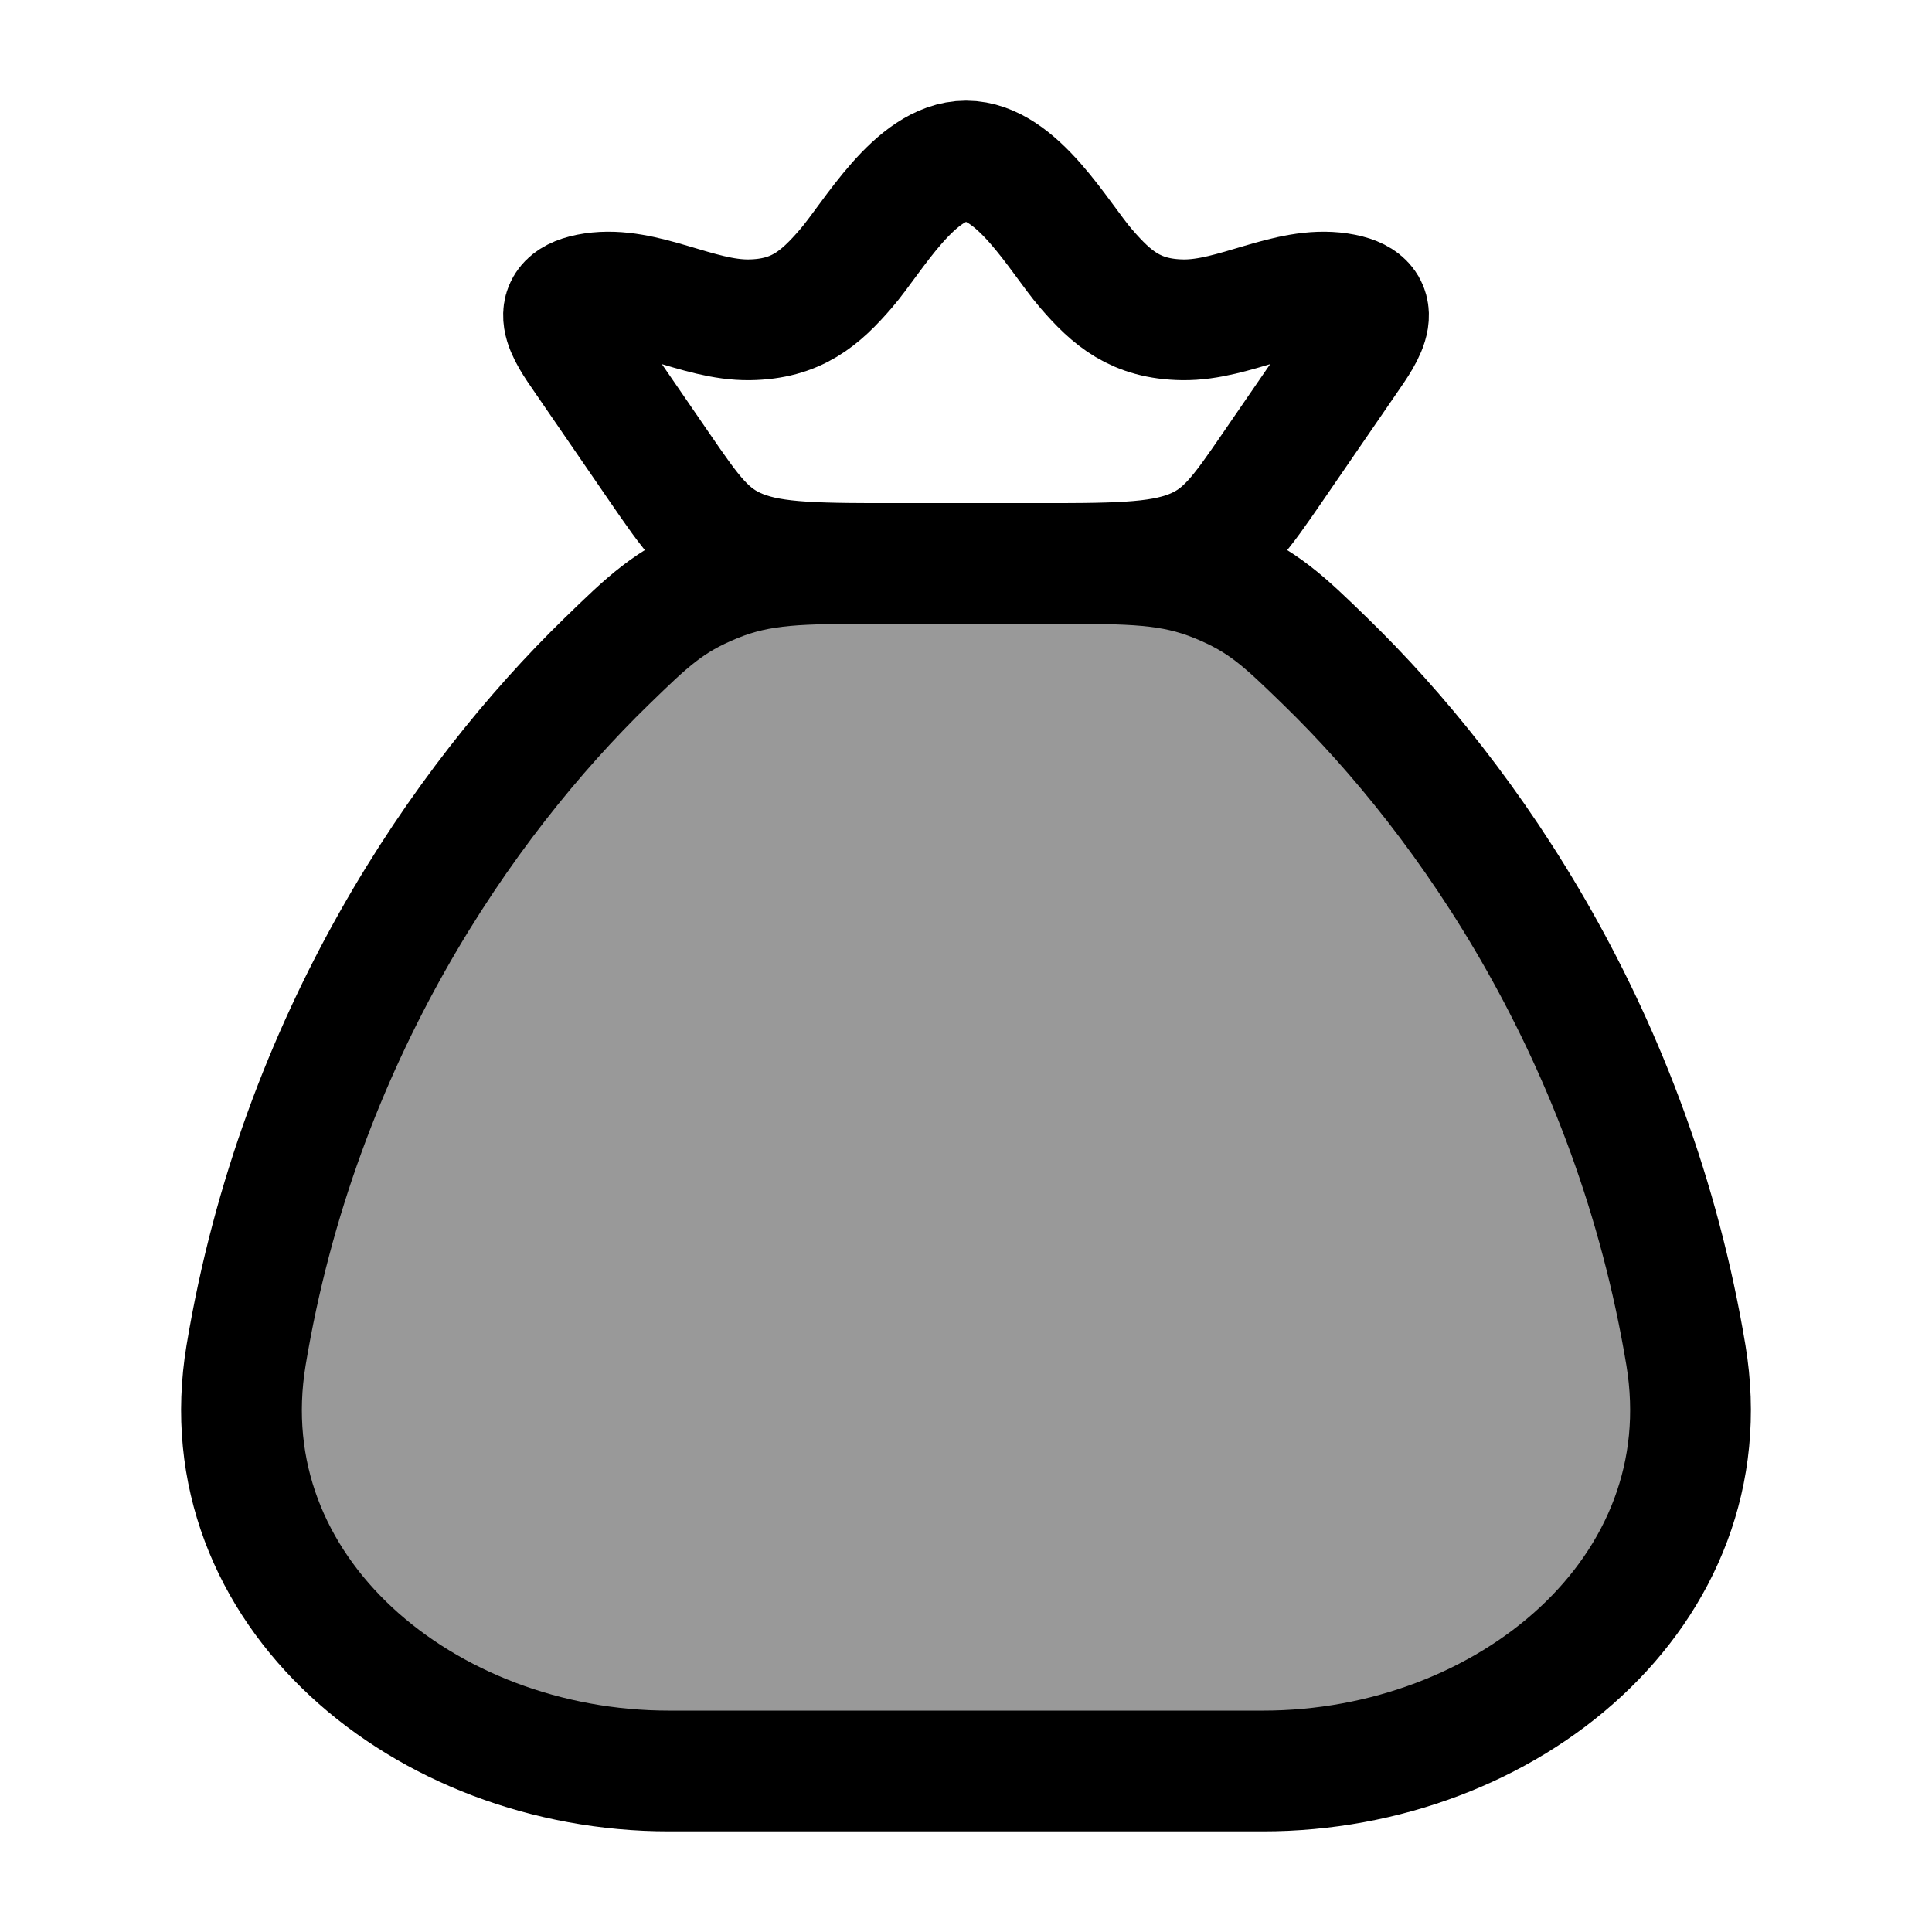 <svg width="32" height="32" viewBox="0 0 32 32" fill="none" xmlns="http://www.w3.org/2000/svg">
<path opacity="0.4" d="M27.924 22.447C27.049 17.182 24.324 13.261 21.956 10.958C21.267 10.288 20.922 9.953 20.161 9.643C19.4 9.333 18.746 9.333 17.437 9.333H14.563C13.254 9.333 12.6 9.333 11.839 9.643C11.078 9.953 10.733 10.288 10.044 10.958C7.676 13.261 4.951 17.182 4.076 22.447C3.425 26.364 7.039 29.333 11.078 29.333H20.922C24.961 29.333 28.575 26.364 27.924 22.447Z" fill="black"/>
<path d="M27.924 22.447C27.049 17.182 24.324 13.261 21.956 10.958C21.267 10.288 20.922 9.953 20.161 9.643C19.4 9.333 18.746 9.333 17.437 9.333H14.563C13.254 9.333 12.6 9.333 11.839 9.643C11.078 9.953 10.733 10.288 10.044 10.958C7.676 13.261 4.951 17.182 4.076 22.447C3.425 26.364 7.039 29.333 11.078 29.333H20.922C24.961 29.333 28.575 26.364 27.924 22.447Z" stroke="black" stroke-width="2" stroke-linecap="round"/>
<path d="M9.676 5.924C9.401 5.524 9.002 4.98 9.826 4.856C10.672 4.729 11.552 5.309 12.412 5.297C13.191 5.286 13.587 4.941 14.012 4.448C14.46 3.929 15.154 2.667 16.001 2.667C16.847 2.667 17.541 3.929 17.989 4.448C18.414 4.941 18.811 5.286 19.589 5.297C20.45 5.309 21.329 4.729 22.175 4.856C22.999 4.98 22.6 5.524 22.325 5.924L21.081 7.735C20.549 8.509 20.283 8.896 19.727 9.115C19.17 9.334 18.45 9.334 17.012 9.334H14.99C13.551 9.334 12.832 9.334 12.275 9.115C11.718 8.896 11.452 8.509 10.92 7.735L9.676 5.924Z" stroke="black" stroke-width="2"/>
</svg>
